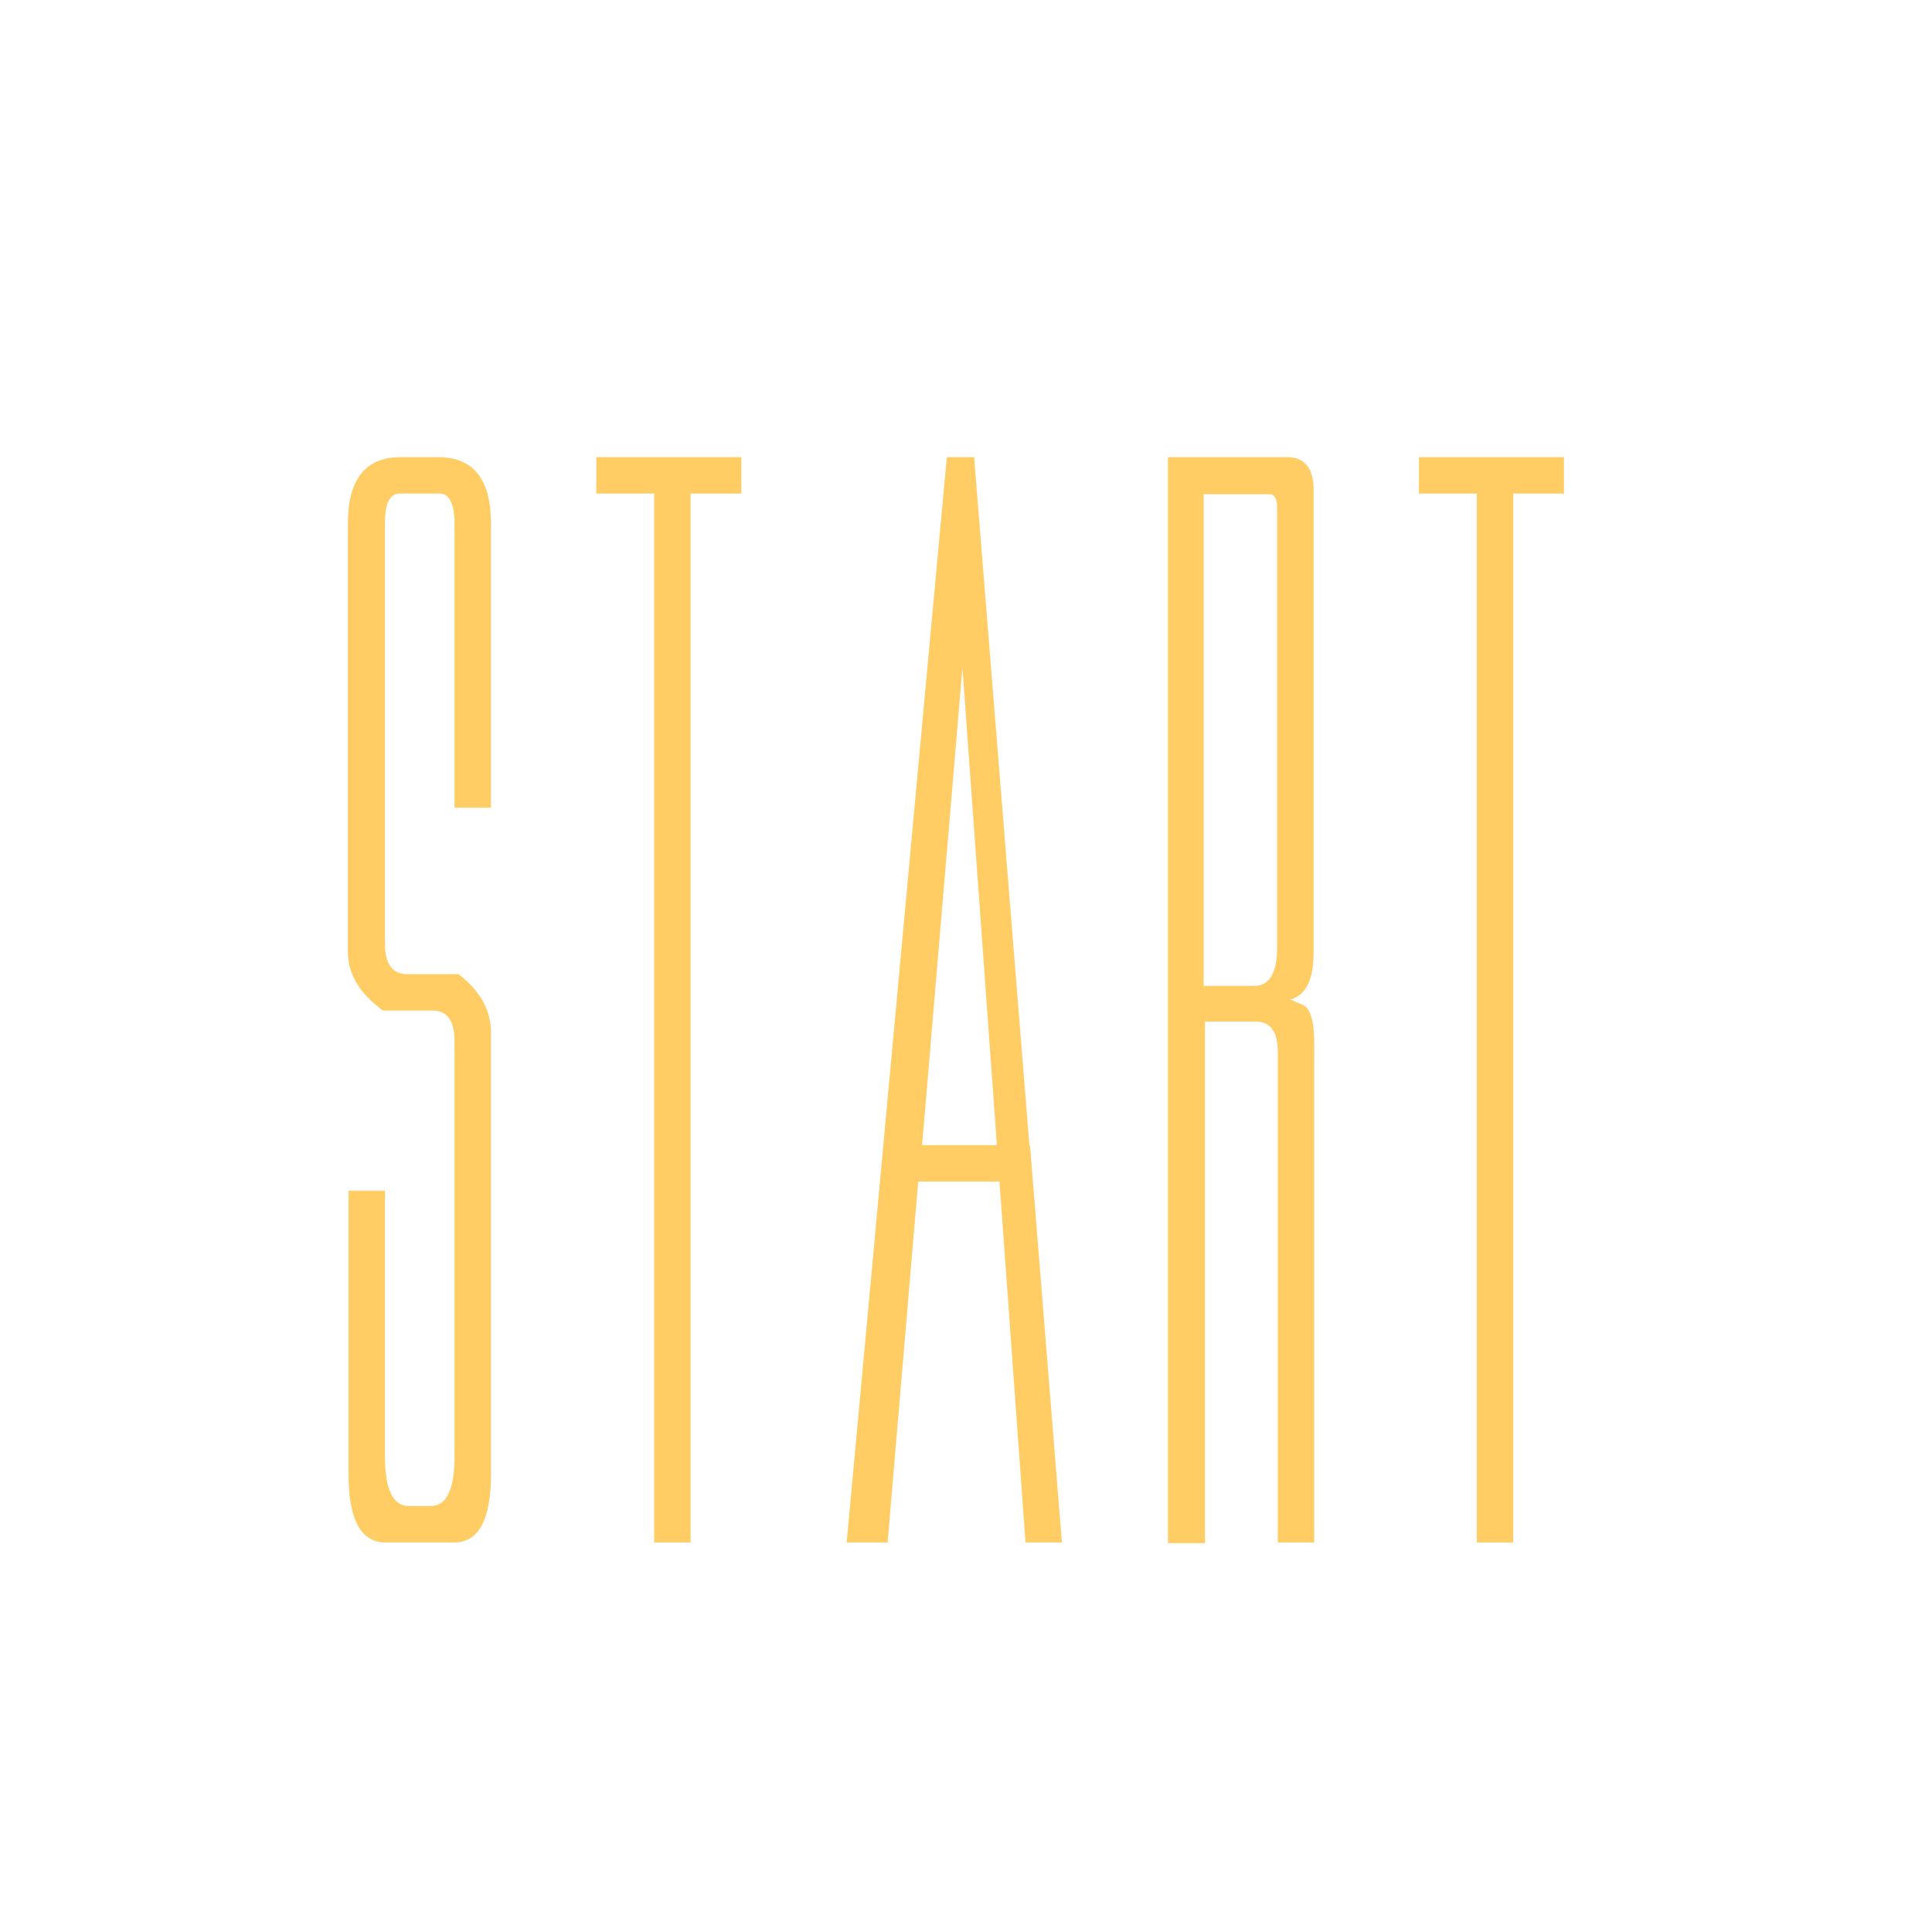 <?xml version="1.0" encoding="UTF-8"?> <!-- Generator: Adobe Illustrator 21.0.0, SVG Export Plug-In . SVG Version: 6.00 Build 0) --> <svg xmlns="http://www.w3.org/2000/svg" xmlns:xlink="http://www.w3.org/1999/xlink" id="Layer_1" x="0px" y="0px" viewBox="0 0 297.1 297.1" style="enable-background:new 0 0 297.1 297.1;" xml:space="preserve"> <style type="text/css"> .st0{fill:#FFCD64;} </style> <g> <path class="st0" d="M75.5,226.8c0,6.9-1.9,10.4-5.7,10.4H59.3c-3.8,0-5.7-3.5-5.7-10.4v-43.7h5.6v40.8c0,5.1,1.2,7.7,3.7,7.7h3.3 c2.5,0,3.7-2.6,3.7-7.7v-63.8c0-3.1-1.1-4.7-3.4-4.7h-7.6c-3.6-2.6-5.4-5.6-5.4-9V80.5c0-6.8,2.7-10.2,8.1-10.2h5.8 c5.4,0,8.1,3.4,8.1,10.2v43.7h-5.6V80.5c0-3-0.8-4.6-2.3-4.6h-6.1c-1.6,0-2.3,1.5-2.3,4.6v64.6c0,3.1,1.1,4.7,3.4,4.7h7.9 c3.4,2.6,5,5.6,5,9V226.8z"></path> <path class="st0" d="M106.2,75.9v161.3h-5.6V75.9h-8.9v-5.6h22.3v5.6H106.2z"></path> <path class="st0" d="M158.4,176.2l4.9,61h-5.6l-4-55.5h-12.5l-4.7,55.5h-6.3l15.4-166.9h4.2l8.5,105.8V176.2z M153.3,176.1 l-5.3-73.4l-6.2,73.4H153.3z"></path> <path class="st0" d="M185.2,237.3h-5.6V70.3H198c2.6,0,4,1.7,4,5v71.2c0,4.2-1.2,6.6-3.6,7.2l1.9,0.8c1.2,0.5,1.8,2.5,1.8,6v76.7 h-5.6v-75.4c0-3.1-1.1-4.7-3.4-4.7h-7.8V237.3z M196.4,145.7V78.2c0-1.5-0.4-2.2-1.2-2.2h-10.1v75.6h7.8 C195.2,151.6,196.4,149.6,196.4,145.7z"></path> <path class="st0" d="M232.7,75.9v161.3h-5.6V75.9h-8.9v-5.6h22.3v5.6H232.7z"></path> </g> </svg> 